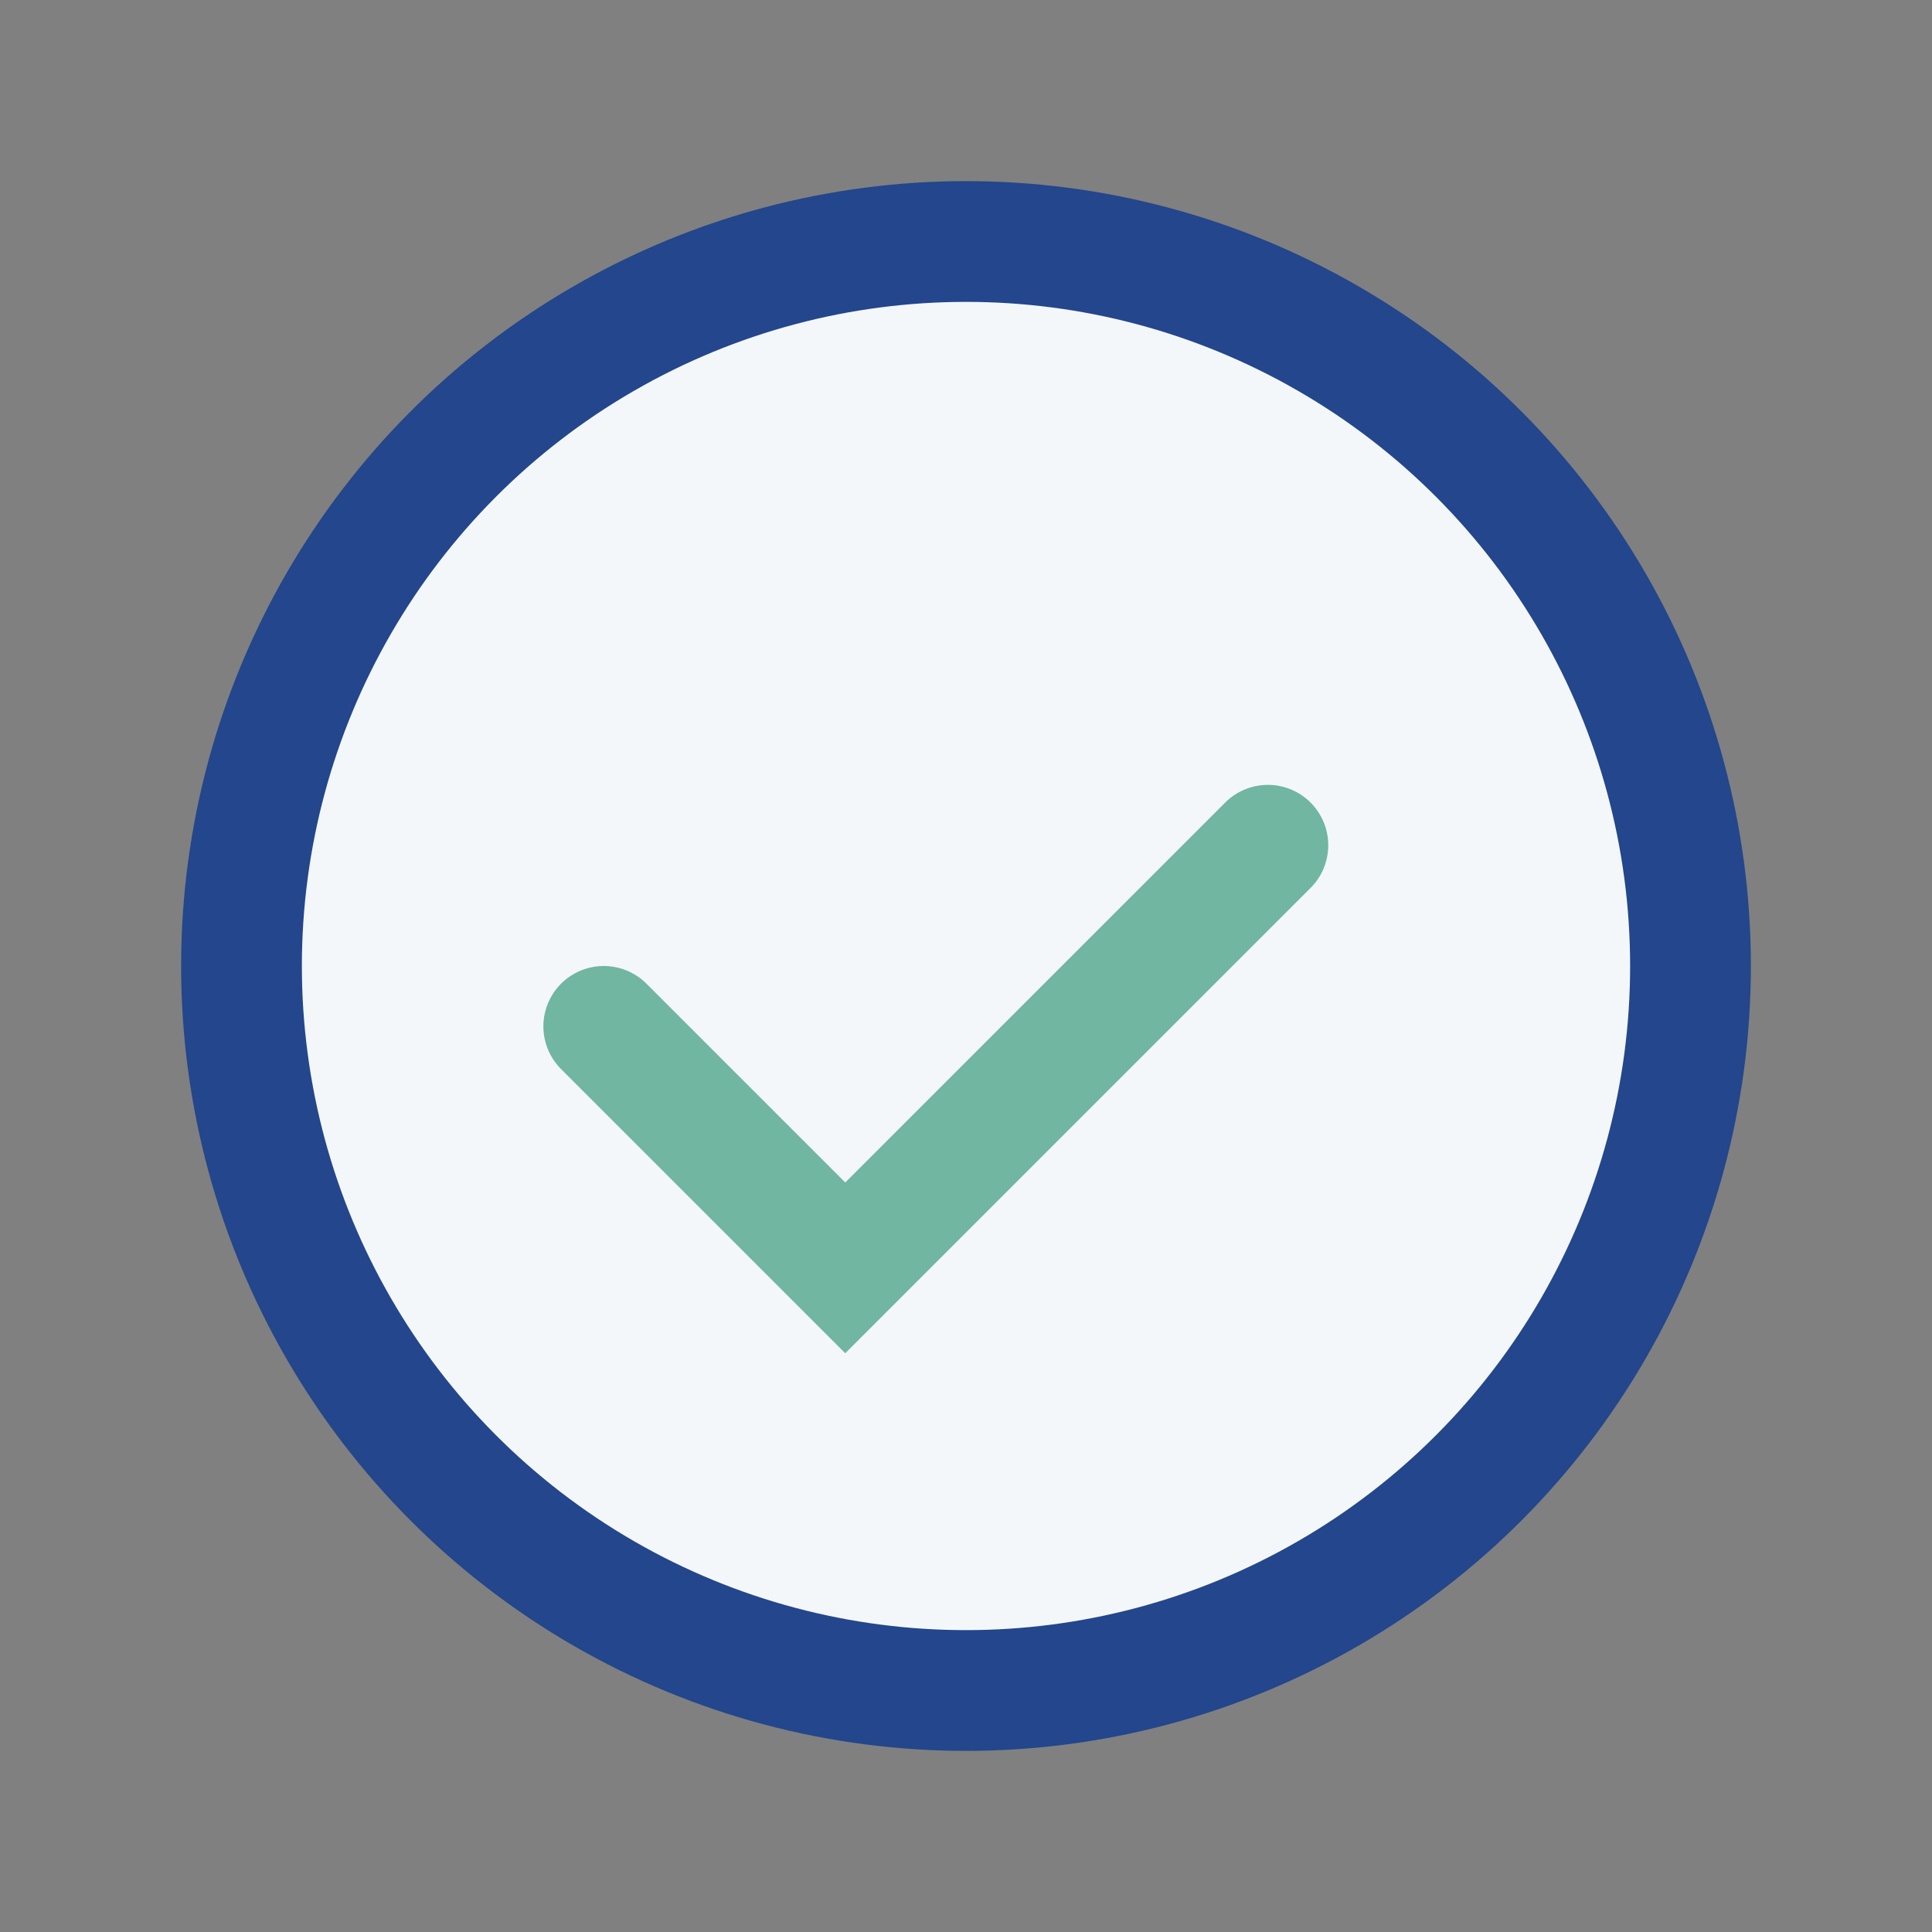 <?xml version="1.0" encoding="UTF-8"?>
<svg xmlns="http://www.w3.org/2000/svg" width="32" height="32" viewBox="0 0 32 32"><rect x="0" y="0" width="32" height="32" fill="#808080" stroke="none"/><circle cx="16" cy="16" r="12" fill="#F3F7FA" stroke="#23468C" stroke-width="2"/><path d="M10 17l4 4 7-7" fill="none" stroke="#70B6A1" stroke-width="2" stroke-linecap="round"/></svg>